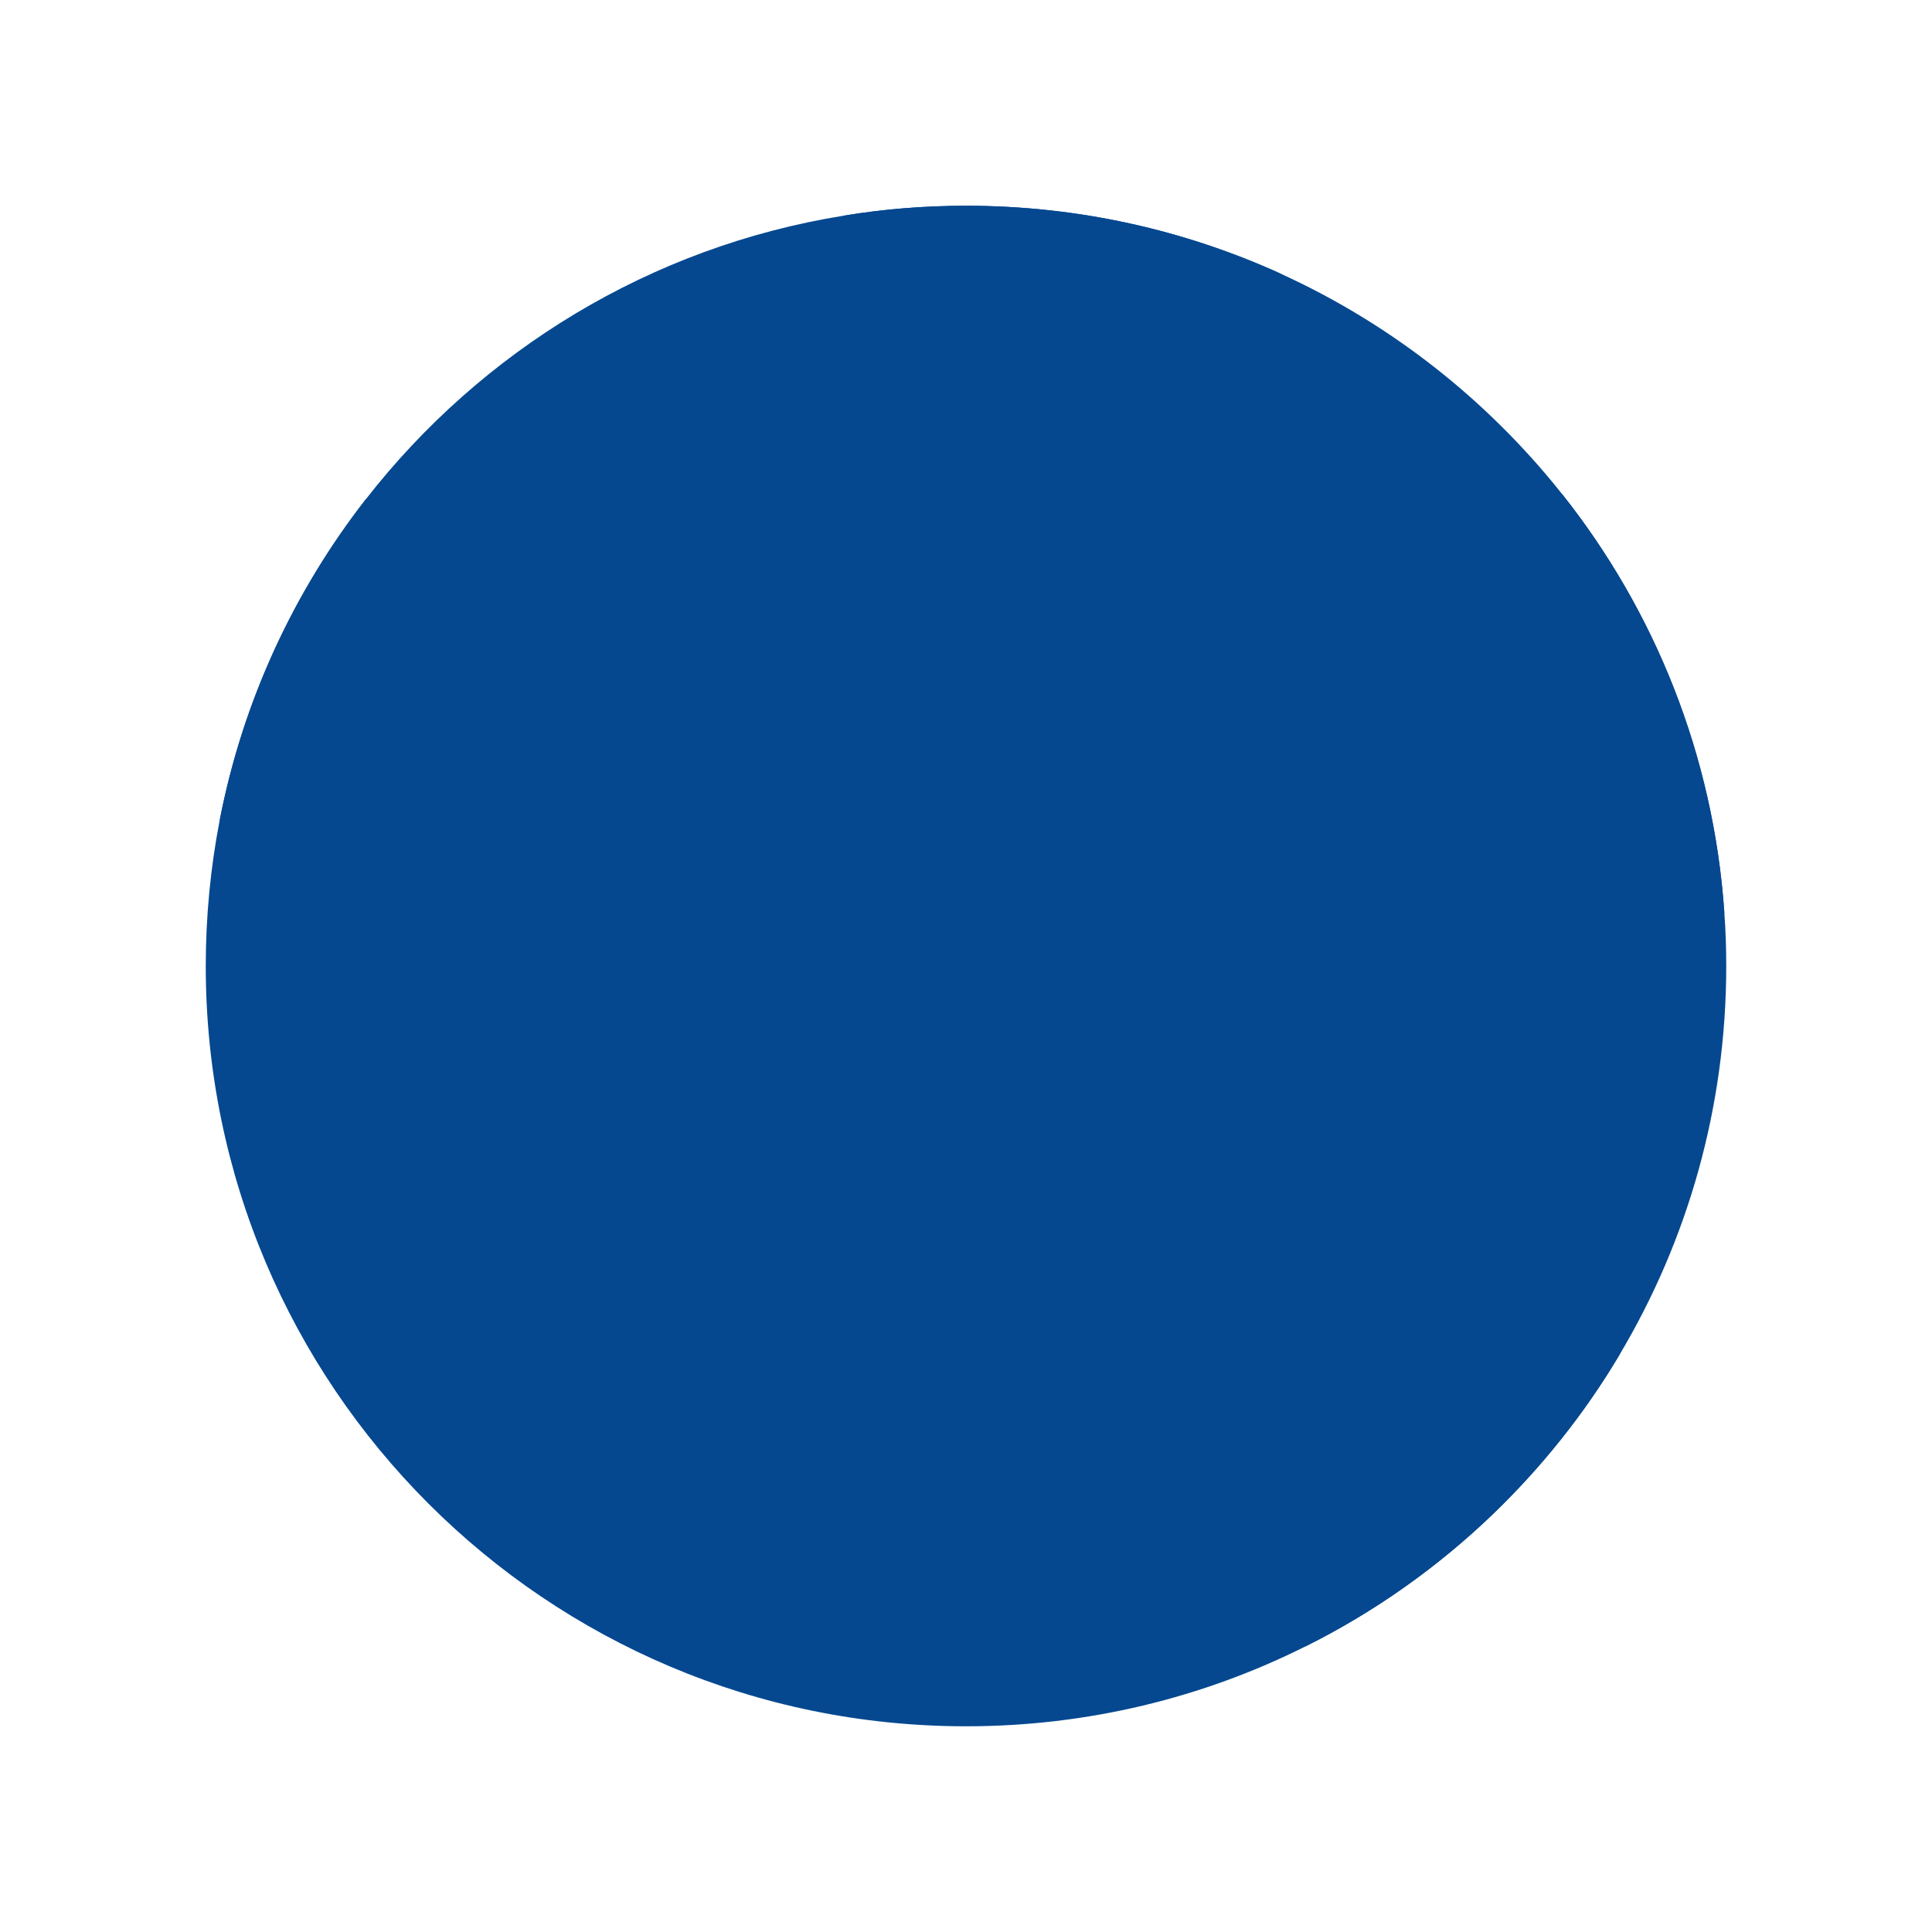 <svg width="40" height="40" viewBox="0 0 40 40" fill="none" xmlns="http://www.w3.org/2000/svg">
<path d="M35.74 20C35.74 22.938 34.935 25.688 33.535 28.041C33.535 28.041 33.535 28.043 33.533 28.043C32.808 29.265 31.92 30.375 30.902 31.355C29.761 32.45 28.457 33.375 27.026 34.088C24.911 35.147 22.524 35.741 20 35.741C11.307 35.741 4.26 28.693 4.26 20C4.26 18.966 4.36 17.956 4.549 16.978C5.029 14.51 6.085 12.252 7.569 10.342L7.572 10.339C9.962 7.27 13.461 5.109 17.469 4.465C18.294 4.328 19.139 4.26 20 4.26C22.329 4.26 24.539 4.766 26.527 5.672C28.807 6.713 30.795 8.283 32.336 10.222C34.256 12.639 35.477 15.635 35.701 18.905C35.728 19.268 35.74 19.633 35.74 20Z" fill="#054890"/>
<path d="M18.27 14.534L10.81 13.269L10.893 12.79L18.289 14.044L23.937 13.518L21.948 4.746L22.423 4.638L24.534 13.952L18.27 14.534Z" fill="#054890"/>
<path d="M30.132 31.806H29.645V27.552L26.805 19.053L21.674 20.102L15.101 27.588L14.735 27.266L21.416 19.658L27.13 18.489L30.132 27.473V31.806Z" fill="#054890"/>
<path d="M28.867 15.012L33.579 14.292L33.653 14.774L28.941 15.493L28.867 15.012Z" fill="#054890"/>
<path d="M11.7 28.381L9.17 25.675L6.994 18.778L6.906 15.793L7.393 15.779L7.479 18.73L9.601 25.423L12.056 28.049L11.7 28.381Z" fill="#054890"/>
<path d="M17.219 33.191L17.184 32.706L25.366 32.237L30.101 31.415L30.184 31.895L25.425 32.719L17.219 33.191Z" fill="#054890"/>
<path d="M9.882 10.459L9.482 10.181L10.637 8.521L16.069 4.989L19.899 4.832L19.919 5.318L16.222 5.47L10.982 8.877L9.882 10.459Z" fill="#054890"/>
<path d="M26.527 5.672L26.447 5.825L22.58 6.122C22.58 6.122 22.556 6.119 22.507 6.112C21.816 6.017 16.355 5.265 16.146 5.229C15.922 5.192 17.372 4.559 17.372 4.559L17.469 4.465C18.294 4.328 19.139 4.26 20 4.26C22.329 4.26 24.539 4.766 26.527 5.672Z" fill="#054890"/>
<path d="M11.279 13.092L7.239 18.771L4.55 16.978C5.029 14.51 6.085 12.252 7.57 10.342L7.572 10.339C8.95 9.629 10.719 8.745 10.806 8.701L10.809 8.699L11.279 13.092Z" fill="#054890"/>
<path d="M35.702 18.905L33.326 14.53L32.336 10.222C34.256 12.639 35.478 15.635 35.702 18.905Z" fill="#054890"/>
<path d="M33.76 26.474L33.536 28.041C33.536 28.041 33.536 28.043 33.534 28.043C32.809 29.265 31.92 30.375 30.903 31.355C29.762 32.45 28.457 33.375 27.026 34.088L25.384 32.48L29.888 27.513L33.76 26.474Z" fill="#054890"/>
<path d="M8.462 30.054L9.386 25.549L15.681 27.051L18.28 33L13.775 34.386L8.462 30.054Z" fill="#054890"/>
<path d="M23.507 10.516L17.758 14.2L20.078 21.551H27.898L29.506 15.112L23.507 10.516Z" fill="#054890"/>
</svg>
